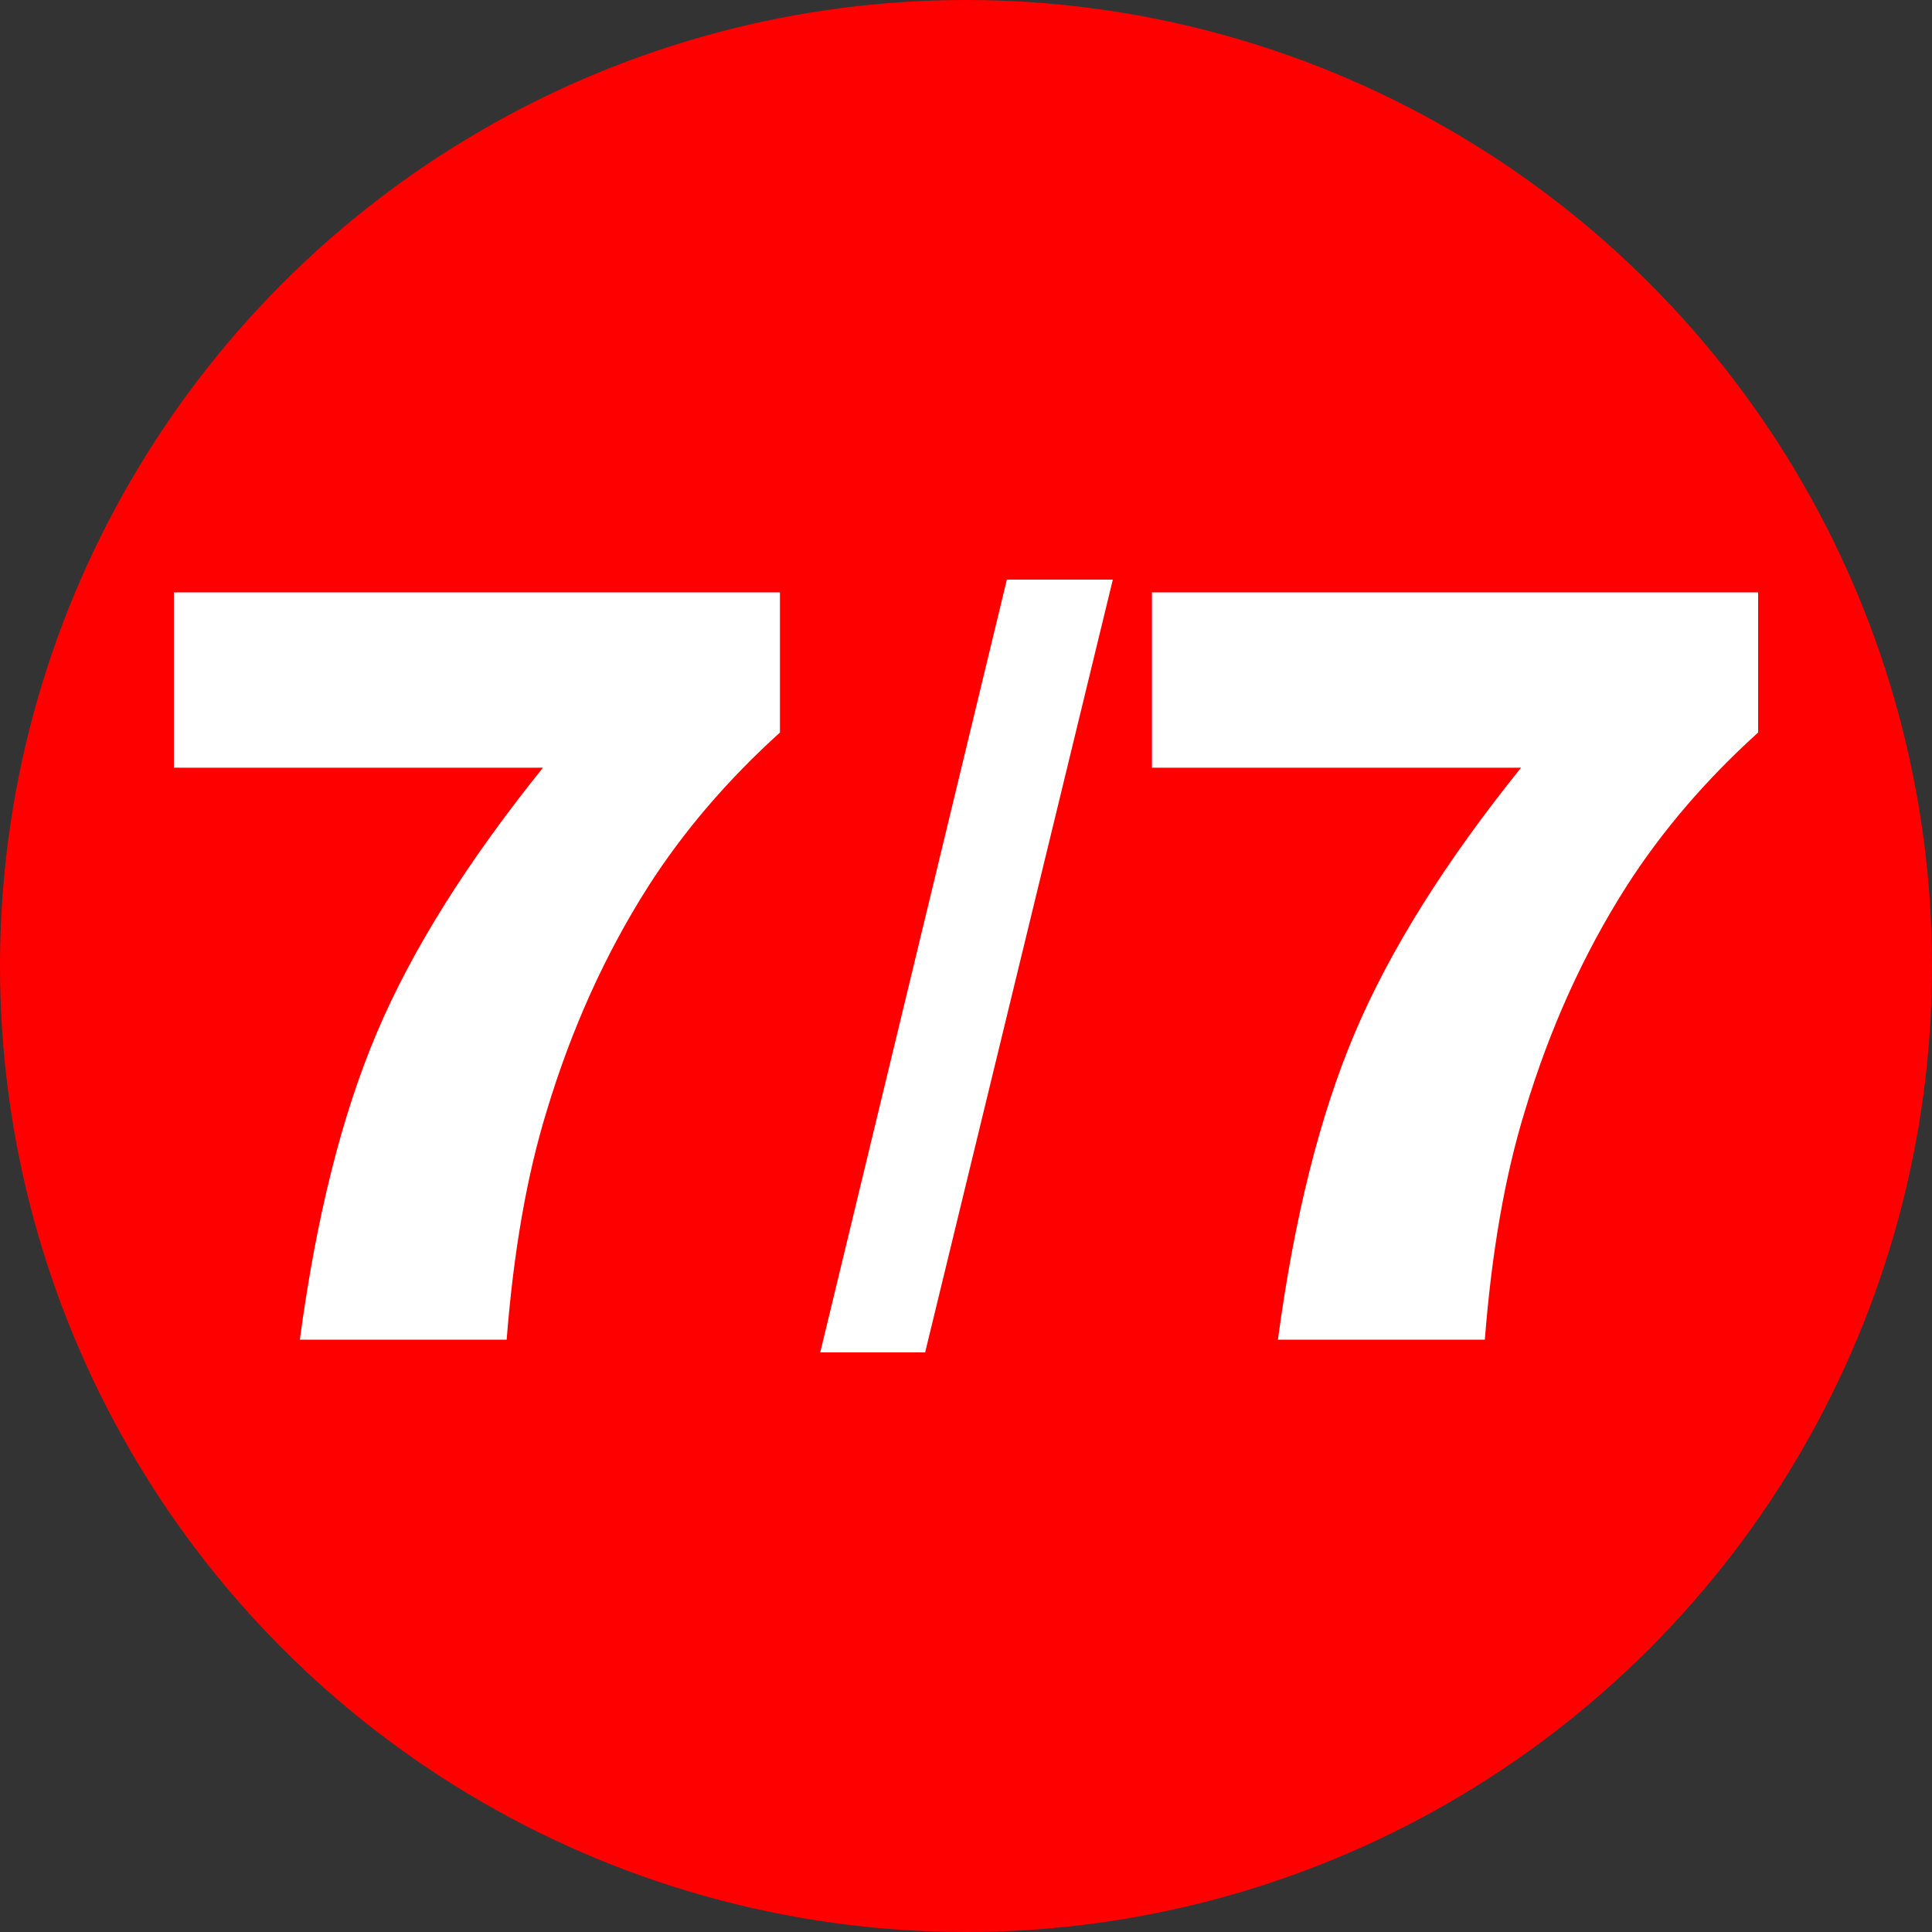 <?xml version="1.0" encoding="utf-8"?>
<!-- Generator: Adobe Illustrator 24.0.3, SVG Export Plug-In . SVG Version: 6.00 Build 0)  -->
<svg version="1.1" id="Livello_1" xmlns="http://www.w3.org/2000/svg" xmlns:xlink="http://www.w3.org/1999/xlink" x="0px" y="0px"
	 viewBox="0 0 200 200" style="enable-background:new 0 0 200 200;" xml:space="preserve">
<rect x="0" y="0" width="200" height="200" fill="#333333" stroke="none"/>
<style type="text/css">
	.st0{fill:#FF0000;}
	.st1{fill:#FFFFFF;}
</style>
<g>
	<circle class="st0" cx="100" cy="100" r="100"/>
</g>
<g>
	<path class="st1" d="M18,61.32h62.74v14.51c-5.45,4.93-10.01,10.26-13.67,15.99c-4.43,6.97-7.93,14.72-10.5,23.27
		c-2.04,6.65-3.41,14.51-4.12,23.59H31.04c1.69-12.63,4.34-23.22,7.97-31.77c3.62-8.55,9.36-17.7,17.2-27.44H18V61.32z"/>
	<path class="st1" d="M104.23,60h10.97l-19.43,80H84.91L104.23,60z"/>
	<path class="st1" d="M119.25,61.32H182v14.51c-5.45,4.93-10.01,10.26-13.67,15.99c-4.43,6.97-7.93,14.72-10.5,23.27
		c-2.04,6.65-3.41,14.51-4.12,23.59h-21.42c1.69-12.63,4.34-23.22,7.97-31.77c3.62-8.55,9.36-17.7,17.2-27.44h-38.21V61.32z"/>
</g>
</svg>
